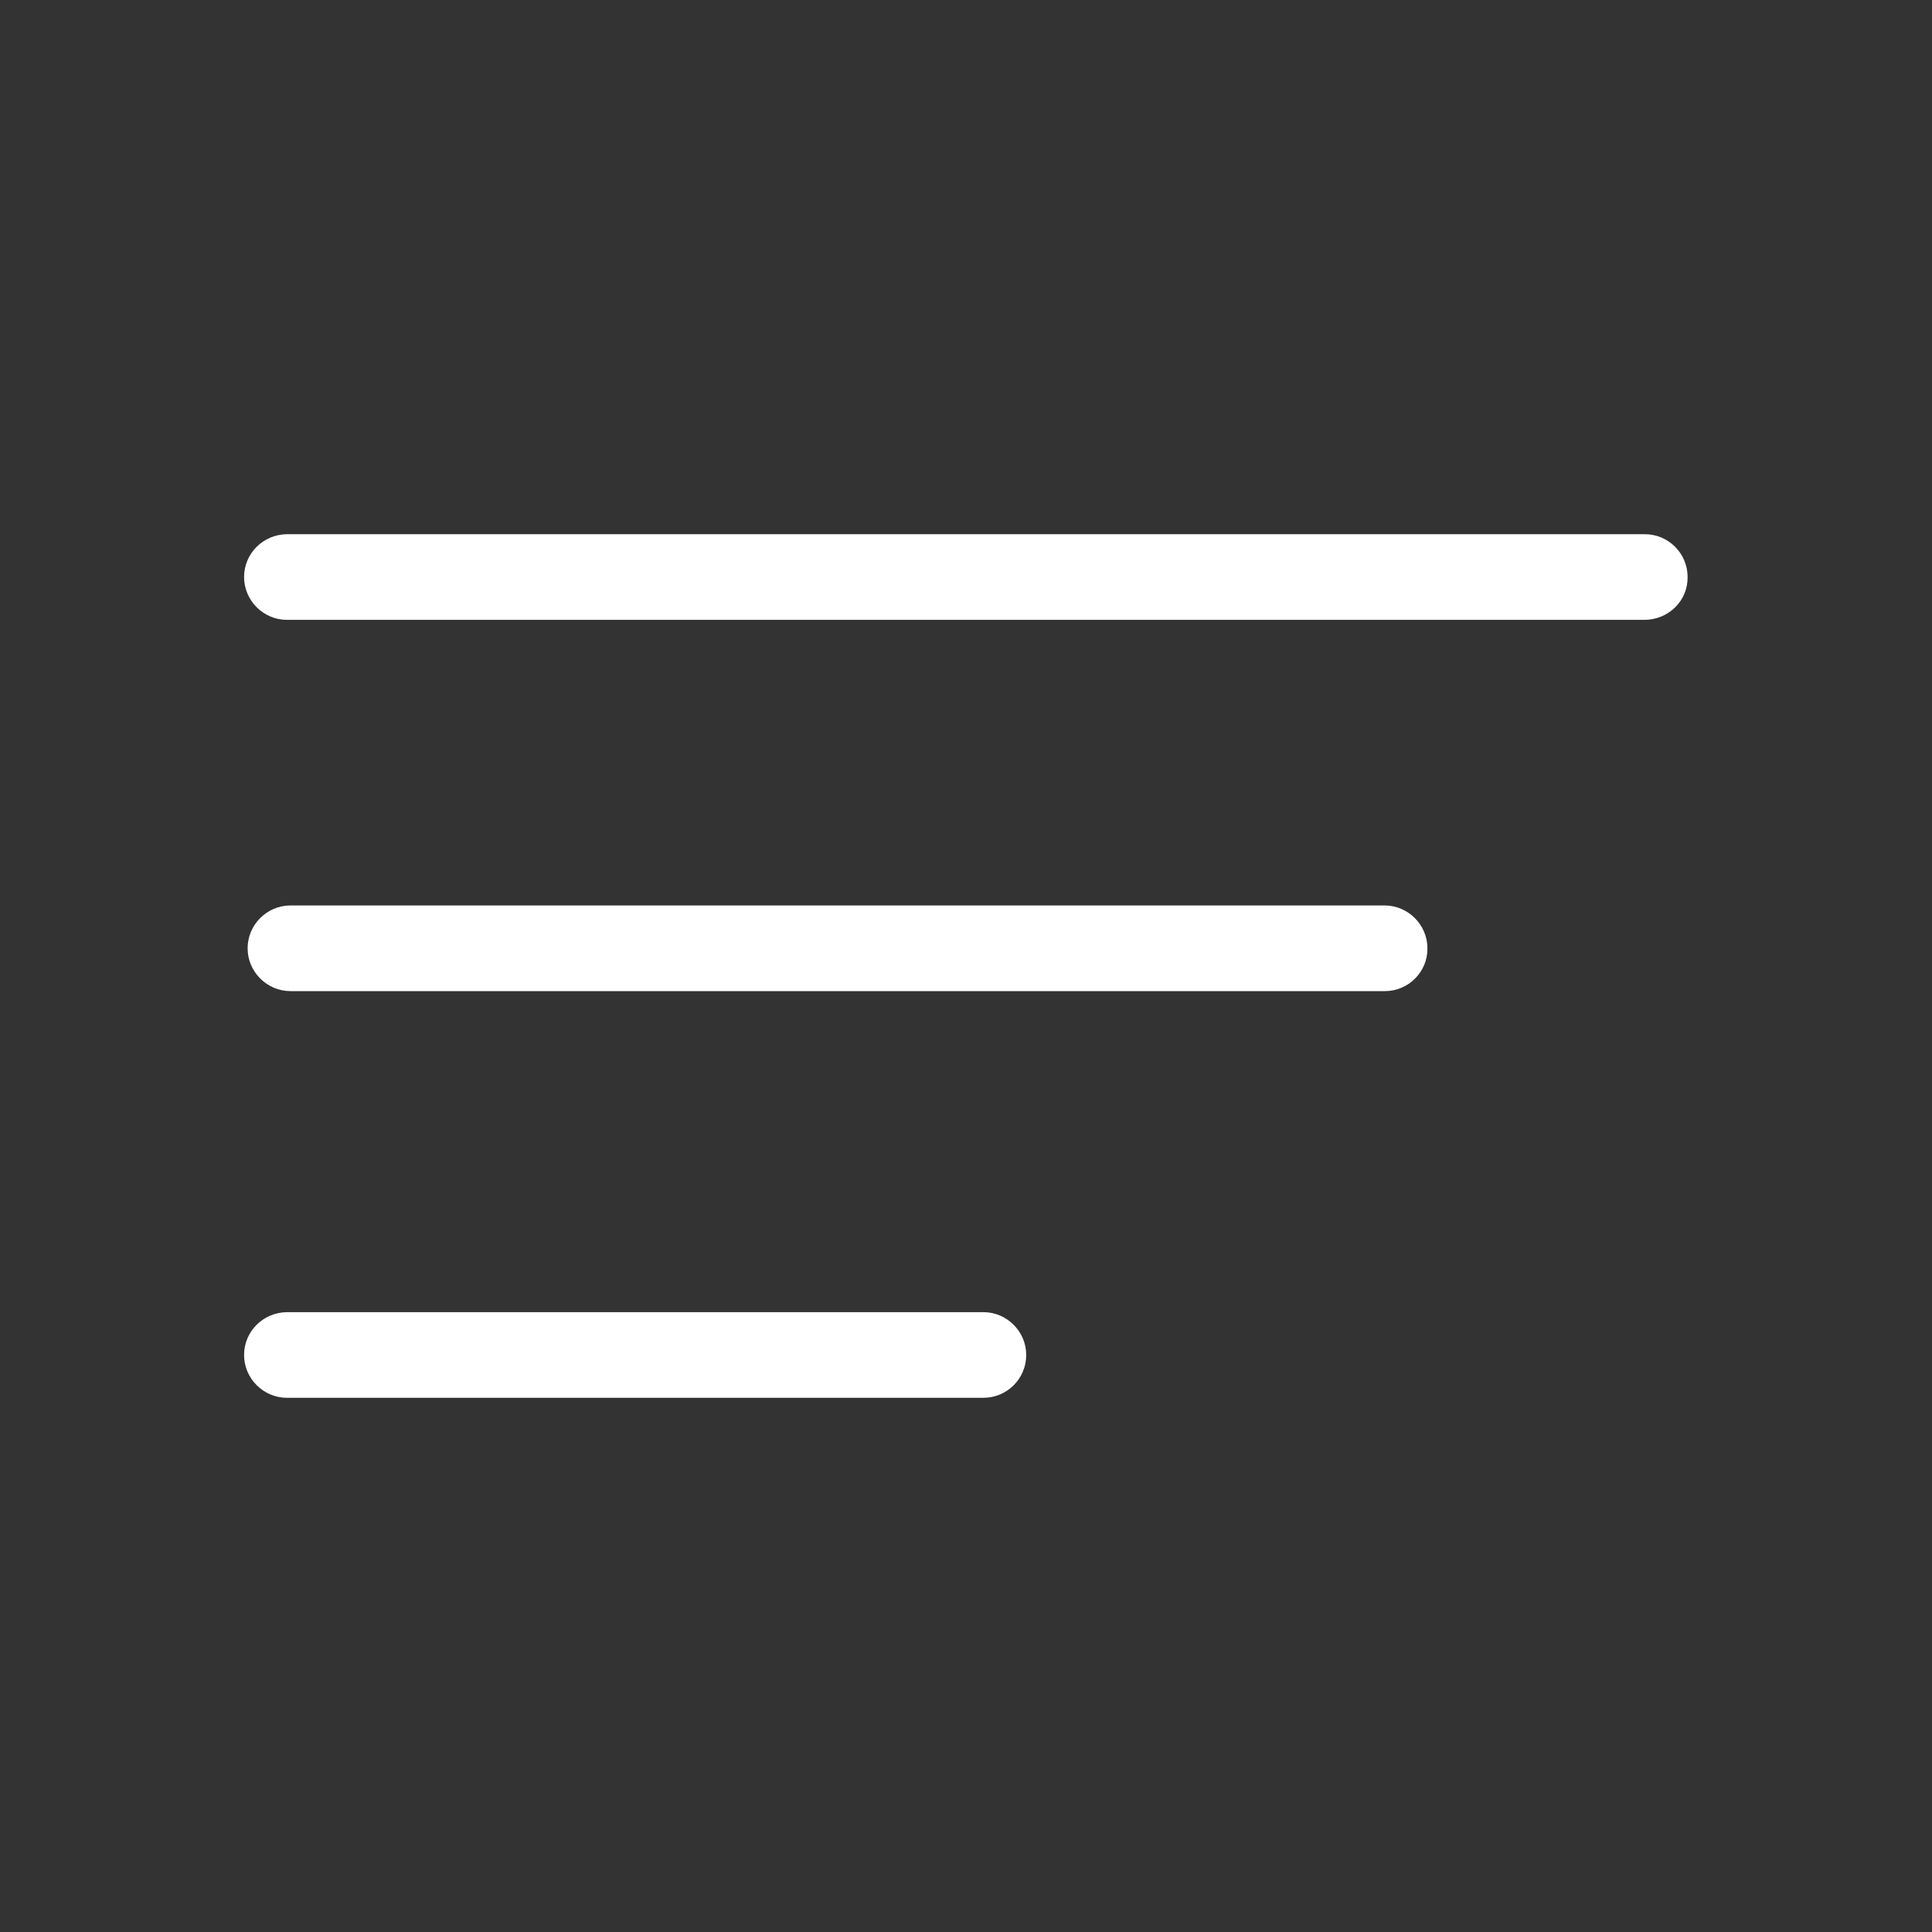 <?xml version="1.0" encoding="utf-8"?>
<!-- Generator: Adobe Illustrator 26.3.1, SVG Export Plug-In . SVG Version: 6.00 Build 0)  -->
<svg version="1.1" id="Layer_1" xmlns="http://www.w3.org/2000/svg" xmlns:xlink="http://www.w3.org/1999/xlink" x="0px" y="0px"
	 viewBox="0 0 600 600" style="enable-background:new 0 0 600 600;" xml:space="preserve">
<rect x="0" y="0" width="600" height="600" fill="#333333" stroke="none"/>
<style type="text/css">
	.st0{fill:#FFFFFF;}
</style>
<g>
	<path class="st0" d="M510.8,192.5H89.1c-7.3,0-13.3-6-13.3-13.3c0-7.3,5.9-13.2,13.3-13.3h421.7c7.3,0,13.3,5.9,13.3,13.3
		C524.2,186.5,518.3,192.4,510.8,192.5C510.9,192.5,510.9,192.5,510.8,192.5z"/>
	<path class="st0" d="M430.1,307.8H90.2c-7.3,0-13.3-6-13.3-13.3c0-7.3,6-13.3,13.3-13.3h339.8c7.3,0,13.3,6,13.3,13.3
		C443.4,301.8,437.4,307.8,430.1,307.8C430.1,307.8,430.1,307.8,430.1,307.8z"/>
	<path class="st0" d="M305.4,434.1H89.1c-7.3,0-13.3-6-13.3-13.3c0-7.3,5.9-13.2,13.3-13.3h216.3c7.3,0,13.3,6,13.3,13.3
		C318.7,428.2,312.7,434.1,305.4,434.1z"/>
</g>
</svg>

